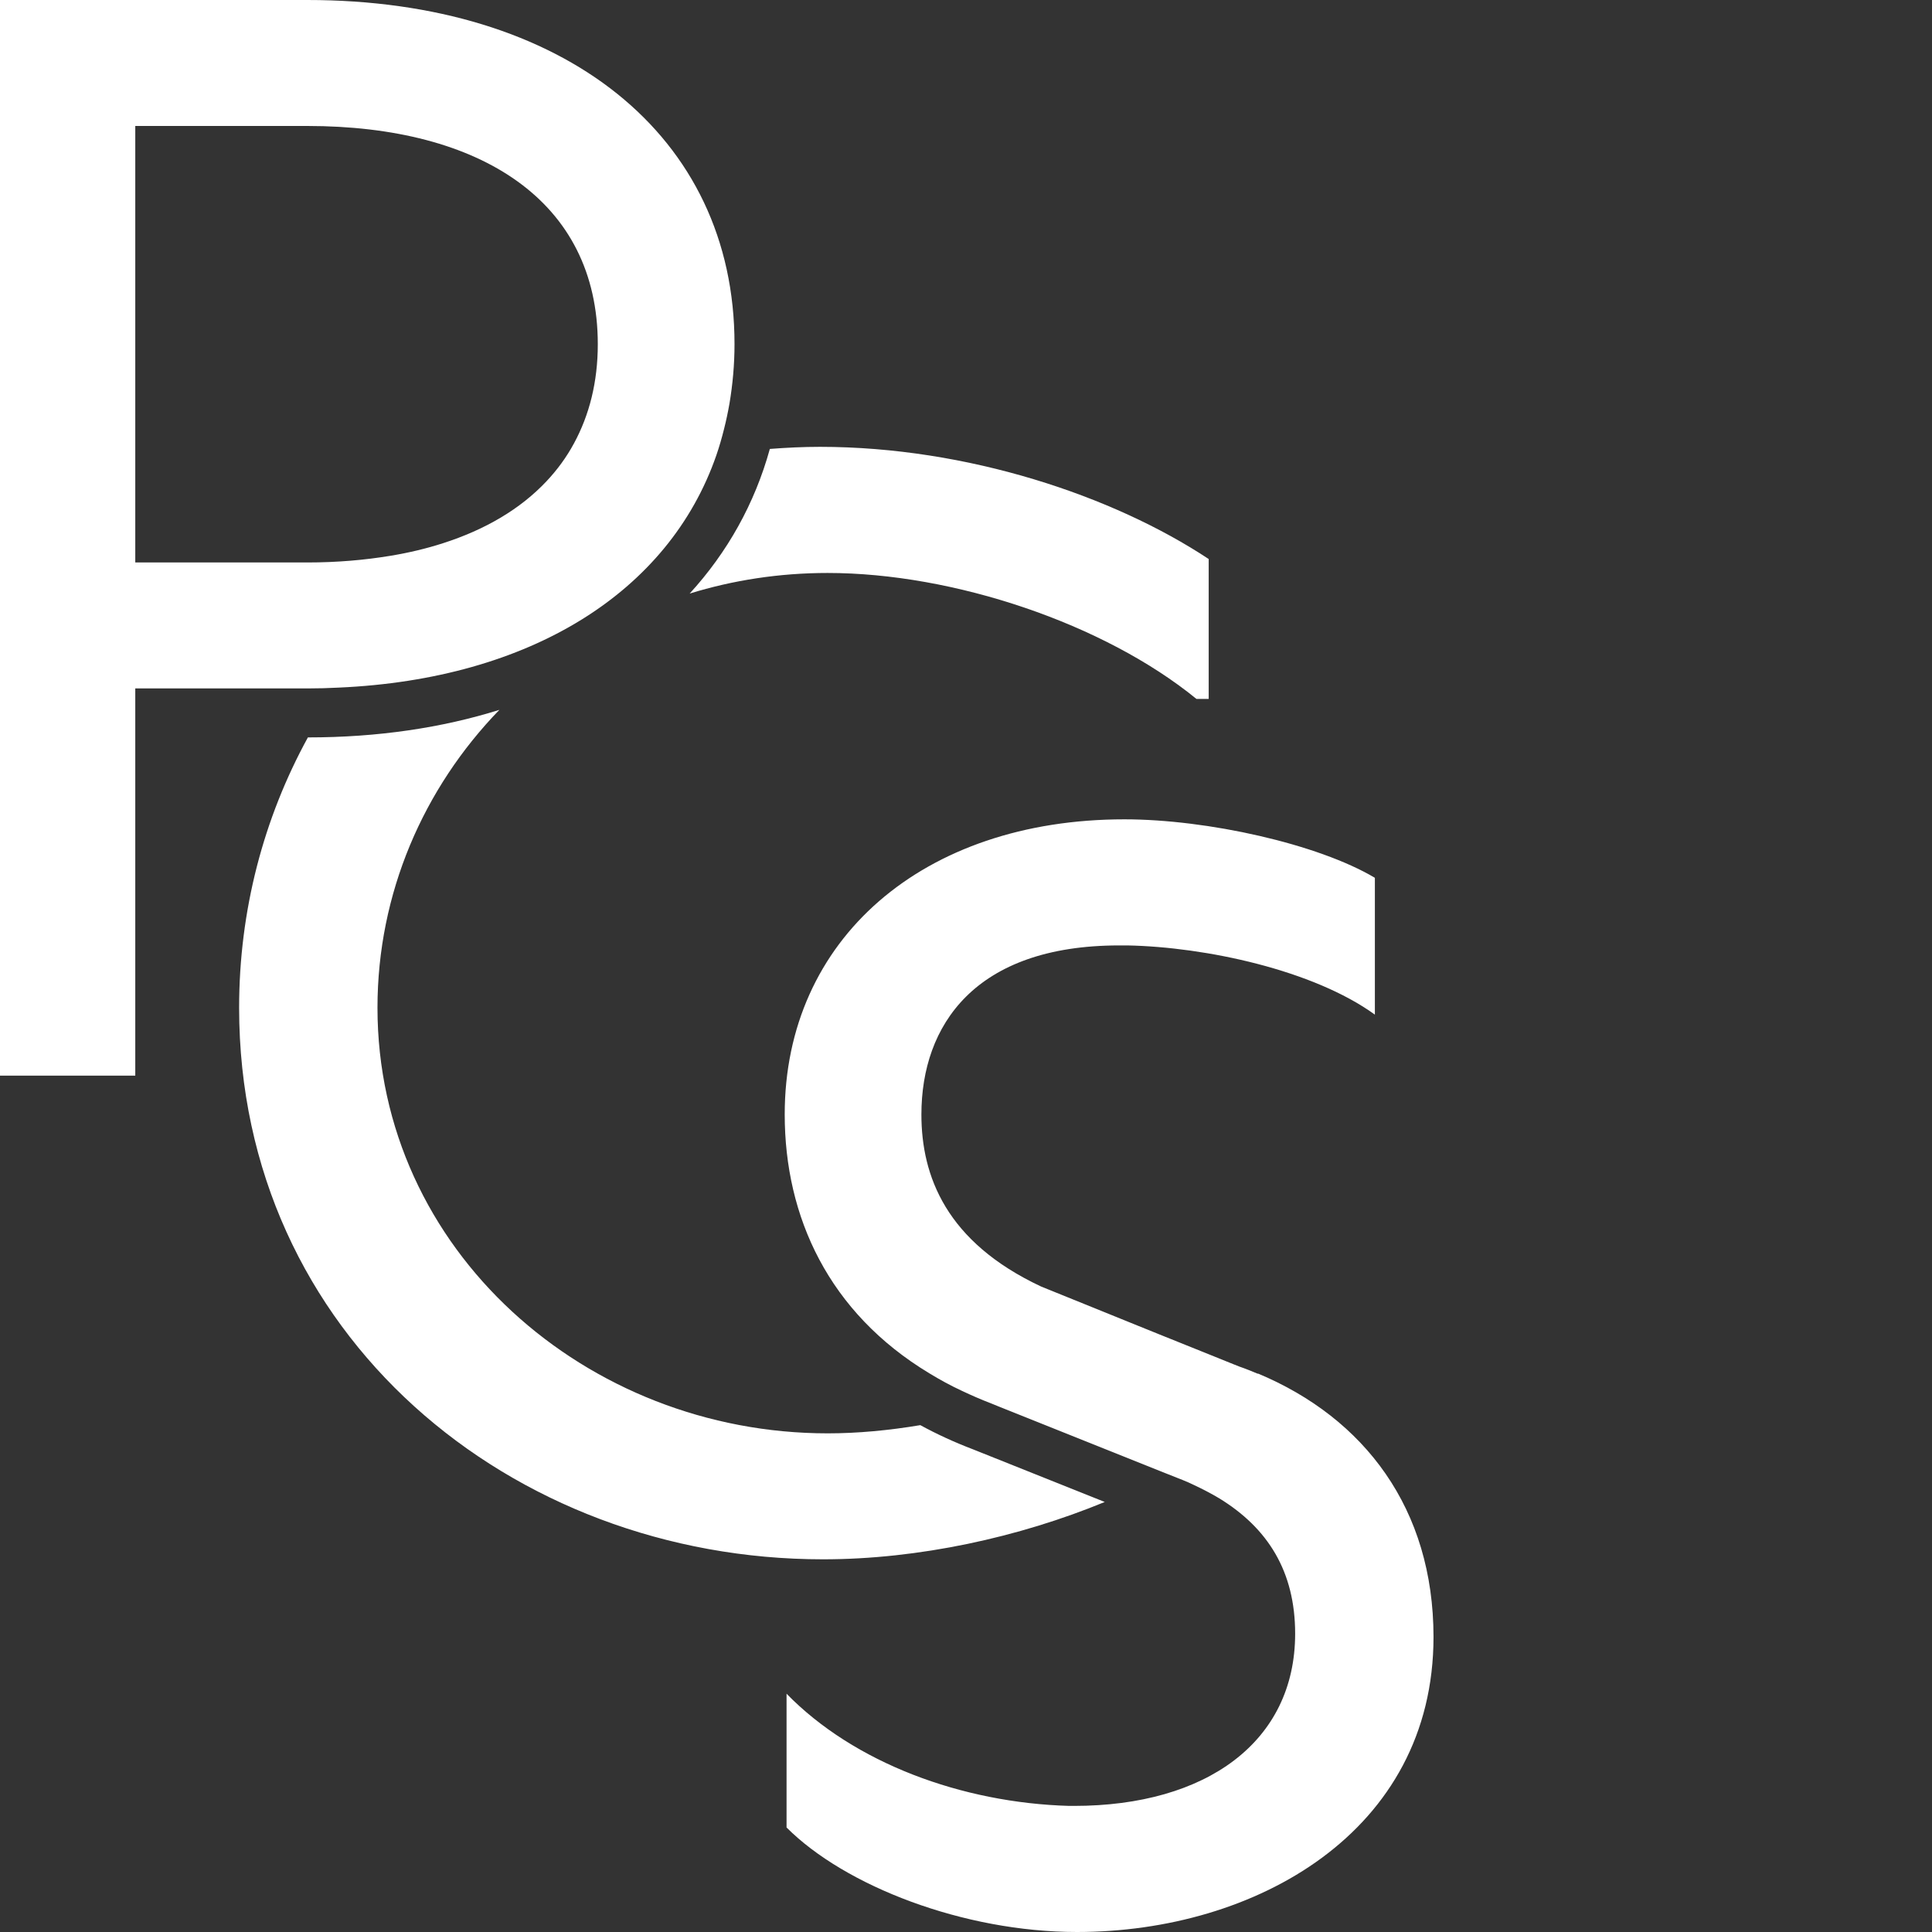 <svg width="60" height="60" viewBox="0 0 60 60" fill="none" xmlns="http://www.w3.org/2000/svg">
<rect x="0" y="0" width="60" height="60" fill="#333333" stroke="none"/>
<path d="M34.918 25.445C37.498 25.445 40.93 26.21 42.698 27.261V31.51C40.788 30.127 37.446 29.409 35.013 29.361H34.758C30.271 29.361 28.615 31.847 28.615 34.613C28.615 36.52 29.381 38.573 32.337 39.956L34.23 40.722L35.125 41.085L36.003 41.44L37.537 42.057L38.298 42.364L38.492 42.441C38.682 42.506 38.873 42.584 39.059 42.662L39.071 42.658C42.378 44.041 44.518 46.859 44.519 50.836C44.519 56.896 38.985 60 33.448 60C29.917 60 26.238 58.569 24.427 56.754V52.6C26.523 54.748 29.865 55.989 33.206 56.084H33.352C37.472 56.084 40.221 54.087 40.222 50.737C40.222 48.797 39.37 47.456 37.87 46.535C37.624 46.388 37.36 46.25 37.083 46.12C36.967 46.064 36.854 46.012 36.733 45.965L36.188 45.749L31.023 43.683L30.768 43.579C30.461 43.462 30.167 43.332 29.882 43.198C29.519 43.03 29.181 42.844 28.861 42.649C25.736 40.765 24.37 37.791 24.37 34.609C24.37 29.167 28.668 25.445 34.918 25.445ZM15.509 22.045C13.149 24.479 11.723 27.747 11.723 31.296C11.723 38.834 18.215 44.514 25.706 44.514C26.631 44.514 27.604 44.423 28.581 44.259C29.095 44.54 29.64 44.79 30.219 45.011L34.309 46.645C31.65 47.742 28.525 48.426 25.56 48.426C15.873 48.426 7.426 41.458 7.426 31.296C7.426 28.274 8.187 25.408 9.562 22.901C11.736 22.901 13.732 22.602 15.509 22.045ZM9.544 0C17.515 0 22.811 4.202 22.811 10.685C22.811 11.325 22.754 11.943 22.654 12.535C22.607 12.803 22.551 13.067 22.486 13.322C22.417 13.599 22.339 13.871 22.248 14.135C20.774 18.392 16.469 21.09 10.521 21.354C10.202 21.371 9.877 21.38 9.544 21.38H4.201V33.405H0V0H9.544ZM25.464 13.877C30.046 13.877 34.58 15.403 37.537 17.361V21.706H37.157C34.292 19.368 29.616 17.794 25.704 17.794C24.201 17.794 22.762 18.019 21.418 18.434C22.585 17.158 23.437 15.646 23.908 13.942C24.418 13.903 24.937 13.877 25.464 13.877ZM4.201 17.468H9.544C10.46 17.468 11.321 17.394 12.129 17.26C12.704 17.165 13.245 17.035 13.755 16.871C15.073 16.448 16.162 15.807 16.971 14.947C17.308 14.589 17.593 14.2 17.826 13.768C18.302 12.89 18.565 11.865 18.565 10.69C18.565 6.25 14.934 3.912 9.544 3.912H4.201V17.468Z" fill="white"/>
</svg>
